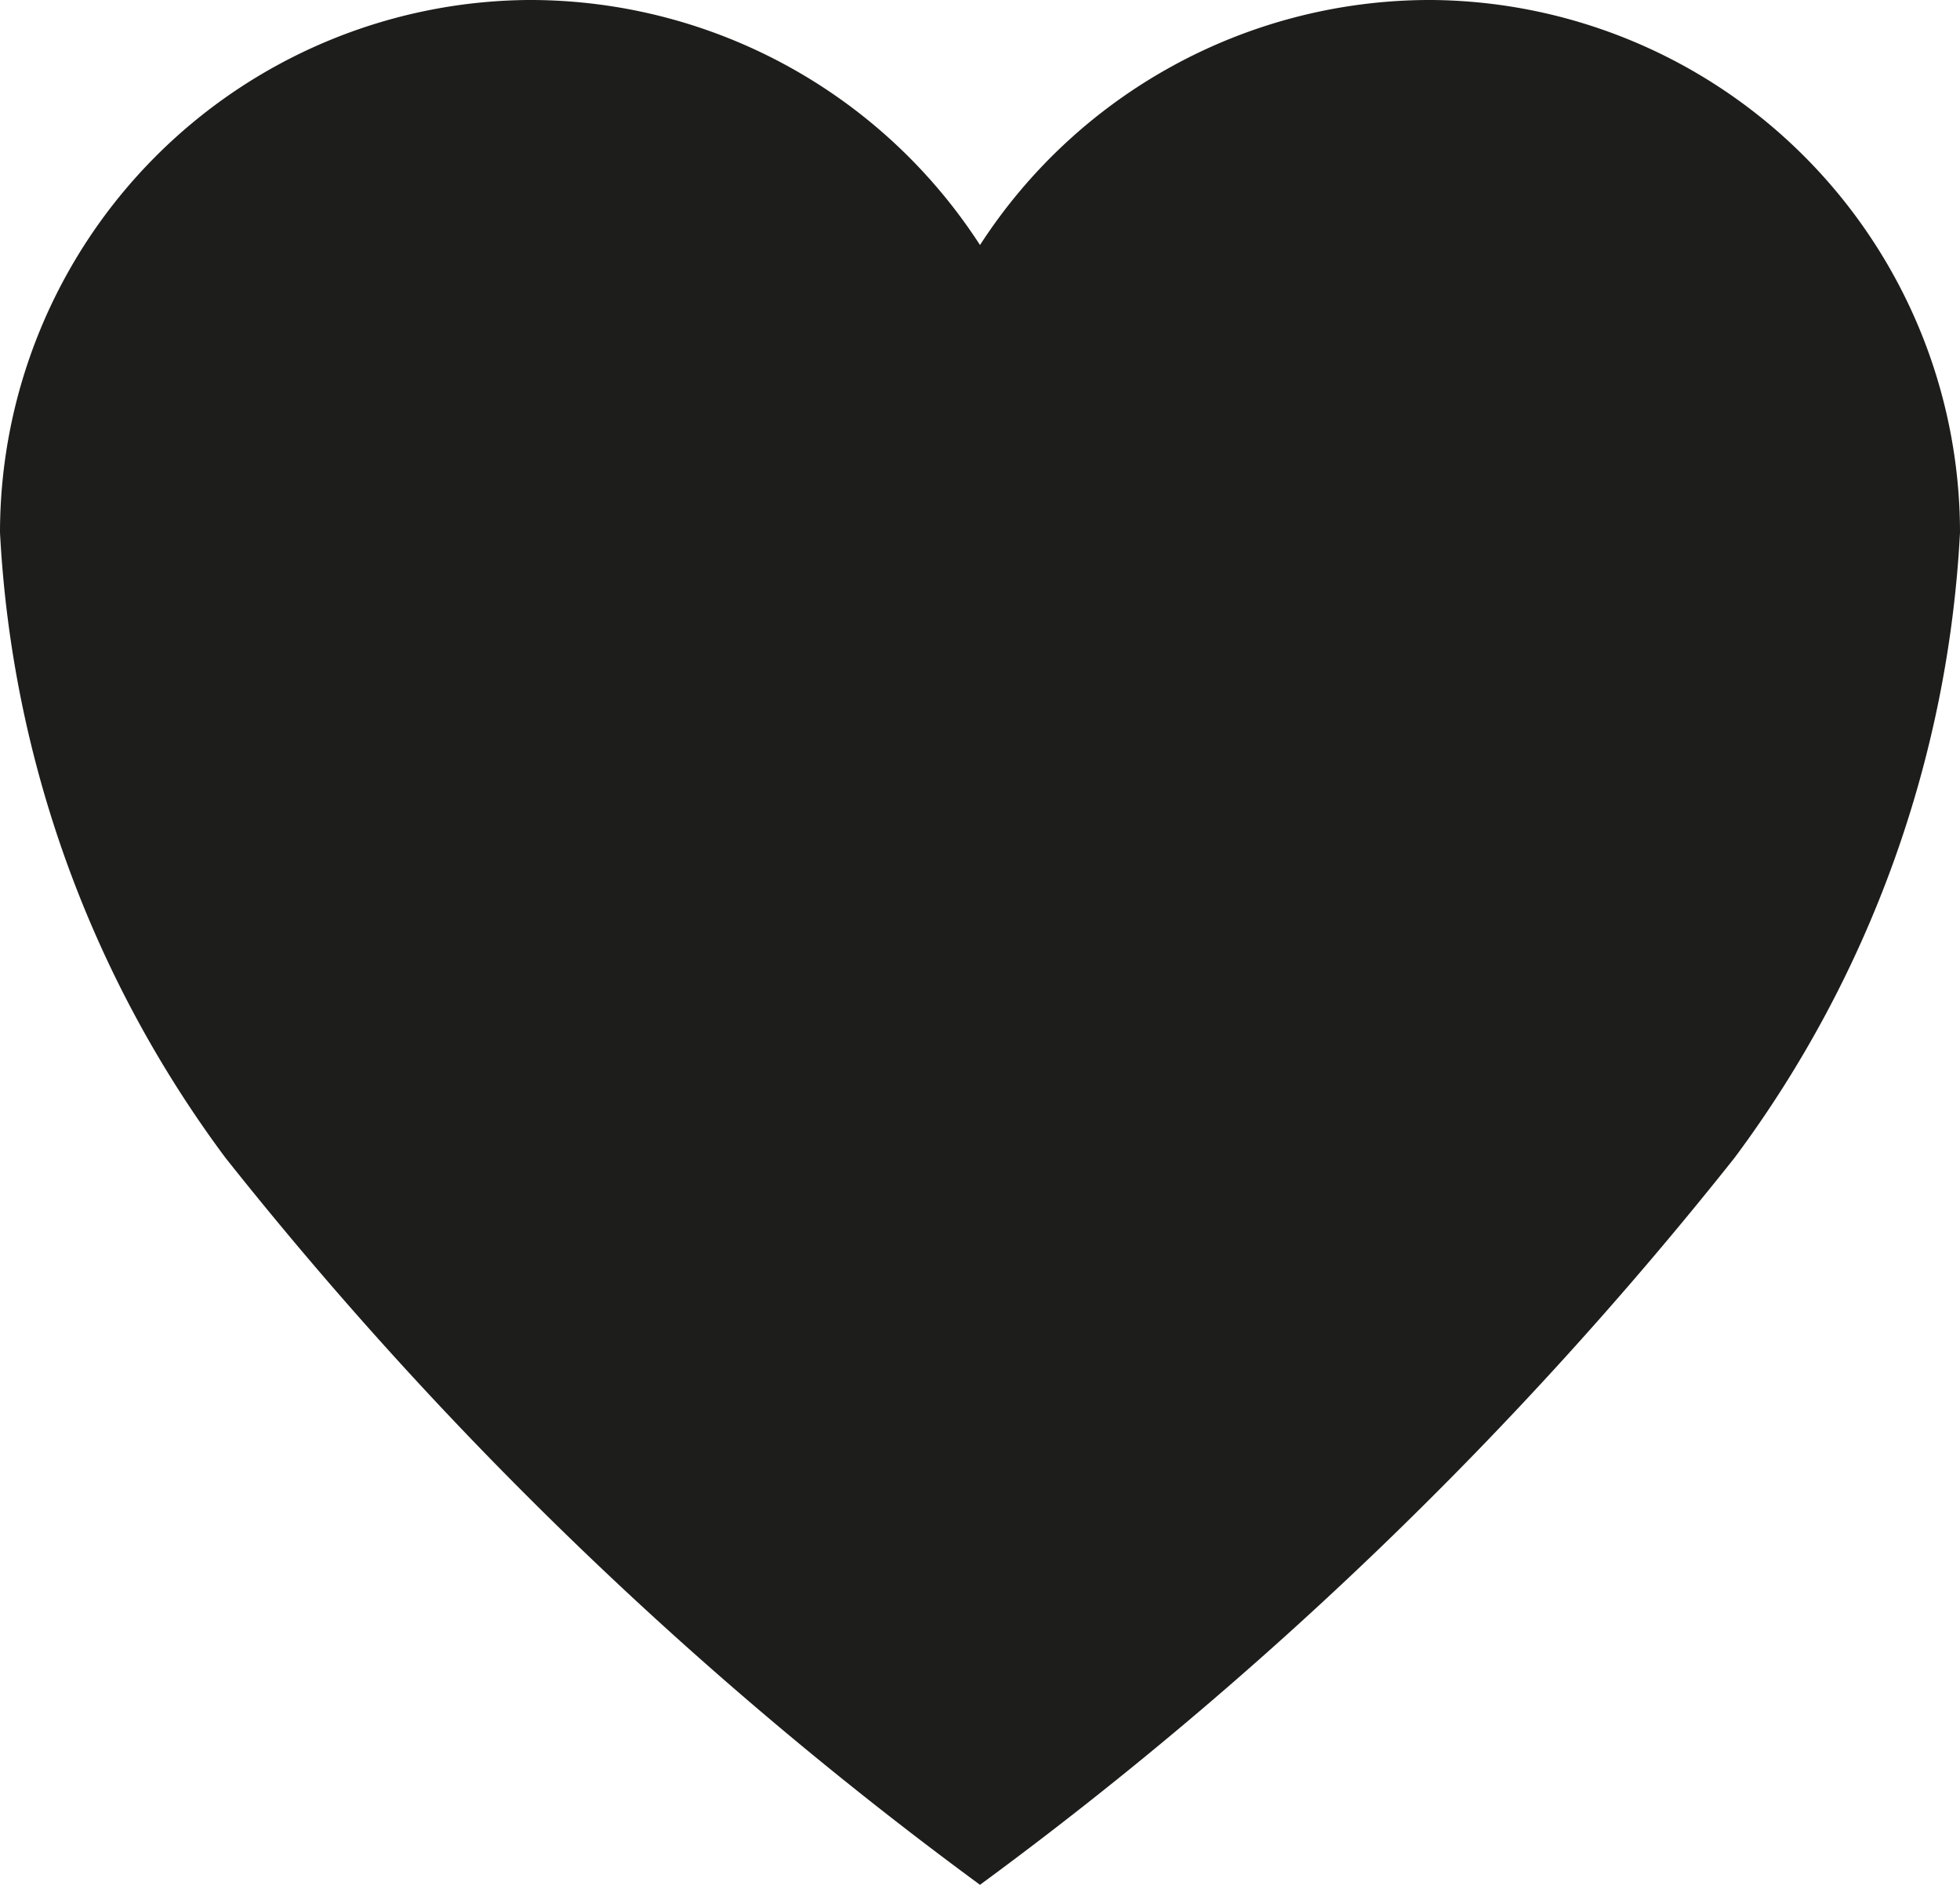 <svg xmlns="http://www.w3.org/2000/svg" width="20" height="19.231" viewBox="0 0 20 19.231">
    <path data-name="Icon ionic-ios-heart" d="M17.99 3.938h-.048a5.47 5.47 0 0 0-4.567 2.5 5.47 5.47 0 0 0-4.567-2.5H8.76A5.436 5.436 0 0 0 3.375 9.37a11.7 11.7 0 0 0 2.3 6.38 40.273 40.273 0 0 0 7.7 7.418 40.272 40.272 0 0 0 7.7-7.418 11.7 11.7 0 0 0 2.3-6.38 5.436 5.436 0 0 0-5.385-5.432z" transform="translate(-3.375 -3.938)" style="fill:#1d1d1b"/>
</svg>
